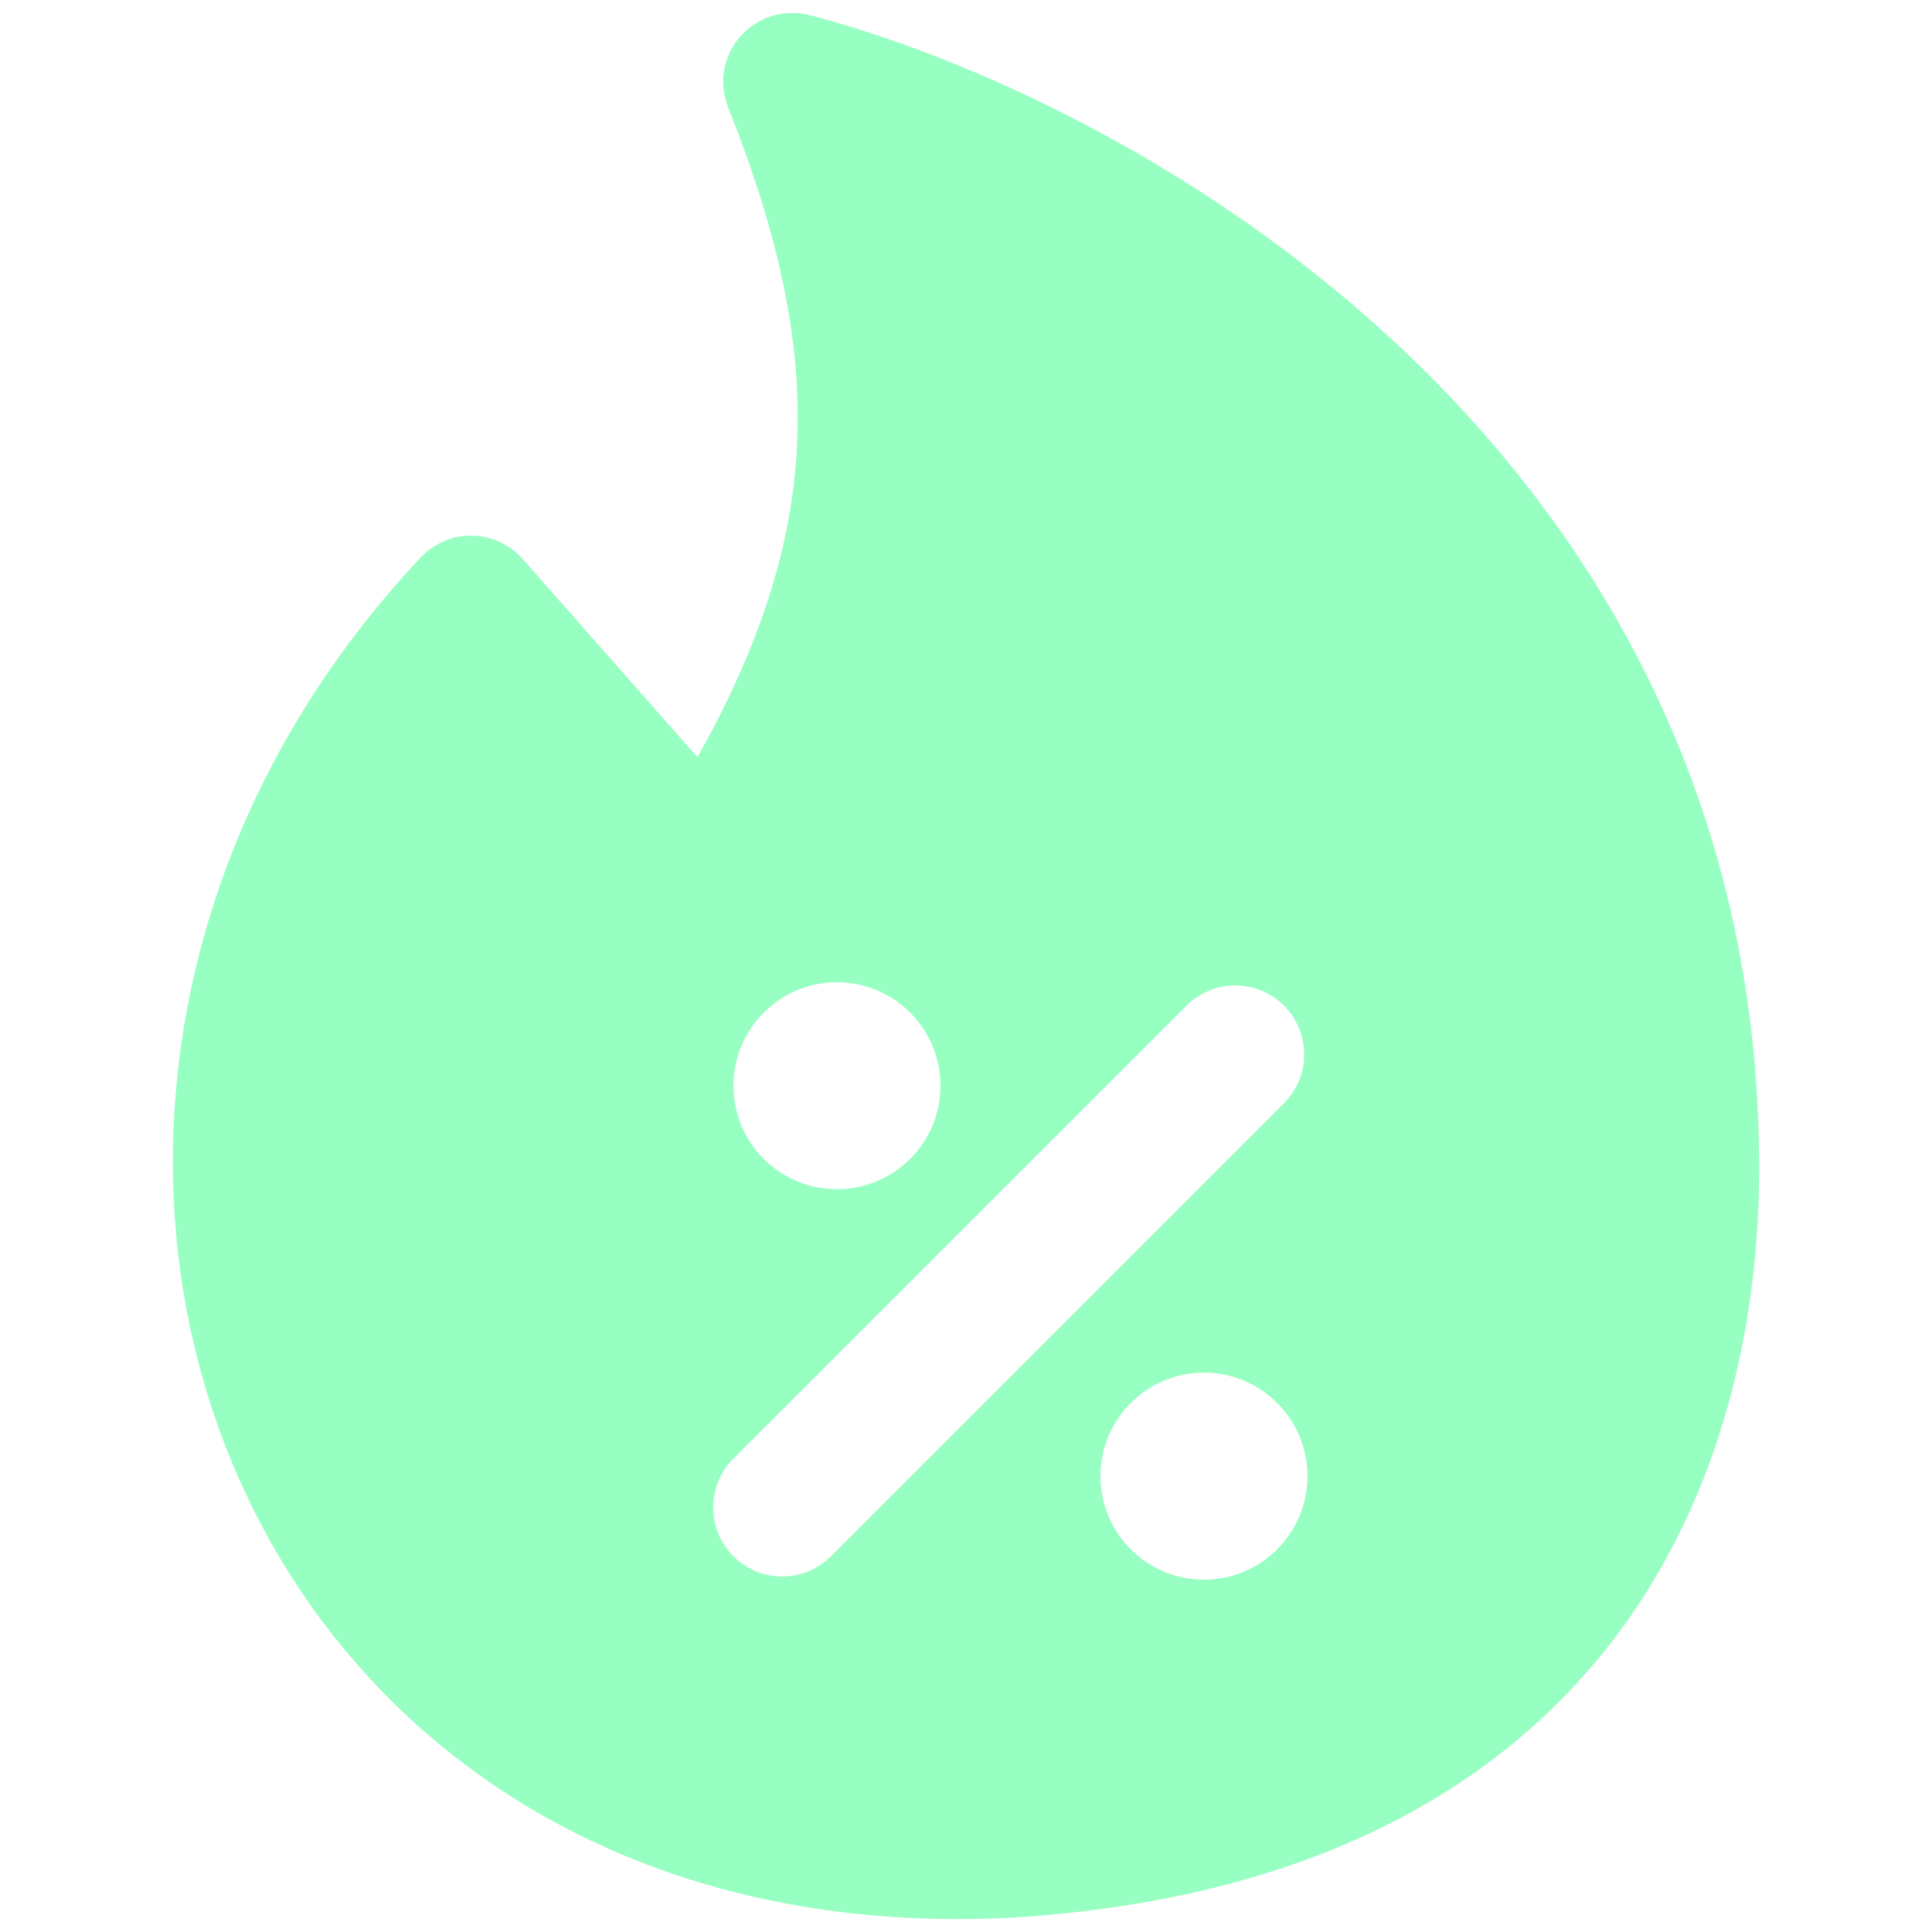 <?xml version="1.0" encoding="UTF-8"?> <svg xmlns="http://www.w3.org/2000/svg" width="19" height="19" viewBox="0 0 19 19" fill="none"><path fill-rule="evenodd" clip-rule="evenodd" d="M7.282 0.357C7.451 0.165 7.714 0.085 7.962 0.149C9.467 0.541 11.78 1.56 13.729 3.376C15.692 5.206 17.3 7.862 17.3 11.485C17.3 12.918 16.978 14.673 15.864 16.128C14.732 17.606 12.855 18.68 9.942 18.86L9.934 18.86C6.053 19.055 3.327 17.038 2.232 14.26C1.147 11.507 1.692 8.081 4.138 5.482C4.269 5.343 4.452 5.265 4.643 5.268C4.834 5.271 5.015 5.355 5.141 5.498L6.859 7.447C7.487 6.326 7.793 5.348 7.839 4.37C7.886 3.376 7.667 2.325 7.161 1.058C7.066 0.82 7.112 0.549 7.282 0.357ZM7.213 10.678C7.213 10.116 7.669 9.66 8.231 9.66C8.793 9.66 9.249 10.116 9.249 10.678C9.249 11.24 8.793 11.695 8.231 11.695C7.669 11.695 7.213 11.24 7.213 10.678ZM12.627 10.849C12.892 10.584 12.892 10.155 12.627 9.89C12.362 9.625 11.933 9.625 11.668 9.89L7.212 14.345C6.947 14.611 6.947 15.04 7.212 15.305C7.477 15.57 7.906 15.57 8.171 15.305L12.627 10.849ZM10.822 14.517C10.822 13.955 11.278 13.499 11.84 13.499C12.402 13.499 12.858 13.955 12.858 14.517C12.858 15.079 12.402 15.535 11.84 15.535C11.278 15.535 10.822 15.079 10.822 14.517Z" fill="#96FFC1"></path></svg> 